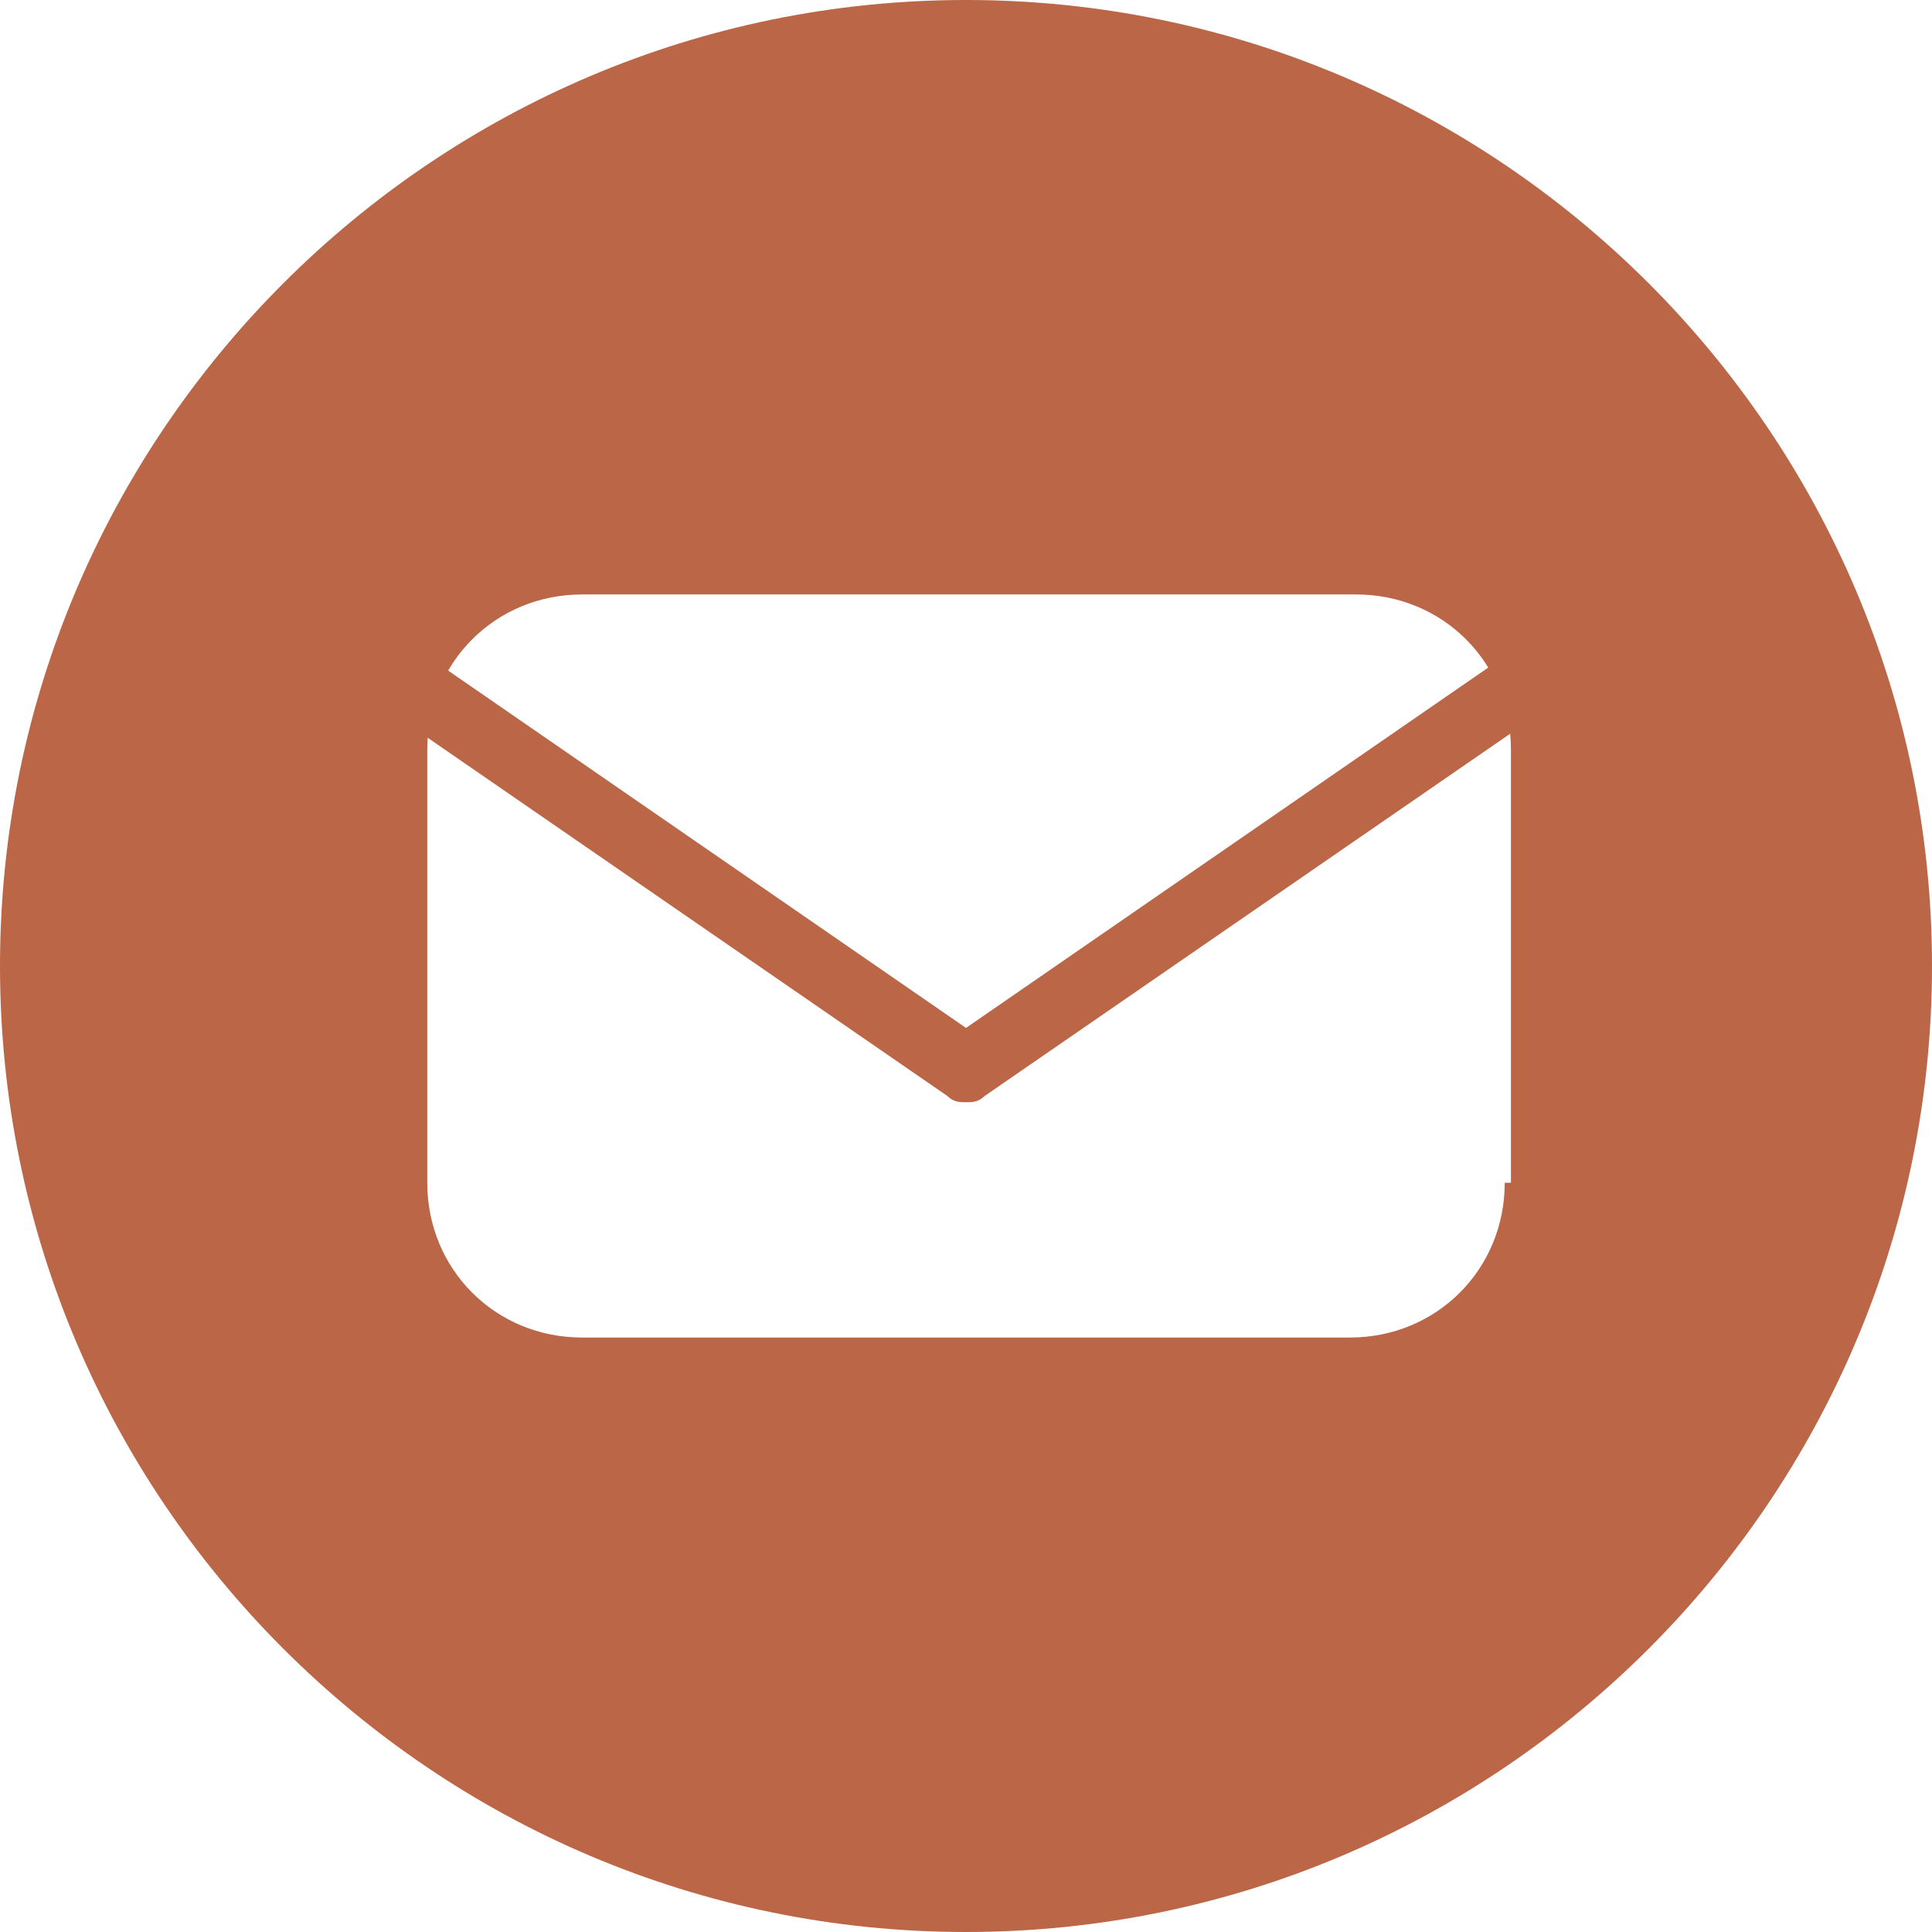 <?xml version="1.0" encoding="utf-8"?>
<!-- Generator: Adobe Illustrator 19.2.1, SVG Export Plug-In . SVG Version: 6.00 Build 0)  -->
<svg version="1.1" id="Layer_1" xmlns="http://www.w3.org/2000/svg" xmlns:xlink="http://www.w3.org/1999/xlink" x="0px" y="0px"
	 viewBox="0 0 31.2 31.2" style="enable-background:new 0 0 31.2 31.2;" xml:space="preserve">
<style type="text/css">
	.st0{fill:#BB6647;}
</style>
<g>
	<path class="st0" d="M24.3,19.1c0,1.4-1.1,2.5-2.5,2.5H9.4c-1.4,0-2.5-1.1-2.5-2.5v-7c0-1.4,1.1-2.5,2.5-2.5h12.5
		c1.4,0,2.5,1.1,2.5,2.5V19.1z M15.6,0L15.6,0C7,0,0,7,0,15.6c0,8.6,7,15.6,15.6,15.6h0c8.6,0,15.6-7,15.6-15.6
		C31.2,7,24.2,0,15.6,0"/>
	<path class="st0" d="M15.6,17.8c-0.1,0-0.2,0-0.3-0.1L5,10.6l0.6-0.9l10,6.9l10-6.9l0.6,0.9l-10.3,7.1
		C15.8,17.8,15.7,17.8,15.6,17.8z"/>
</g>
</svg>
